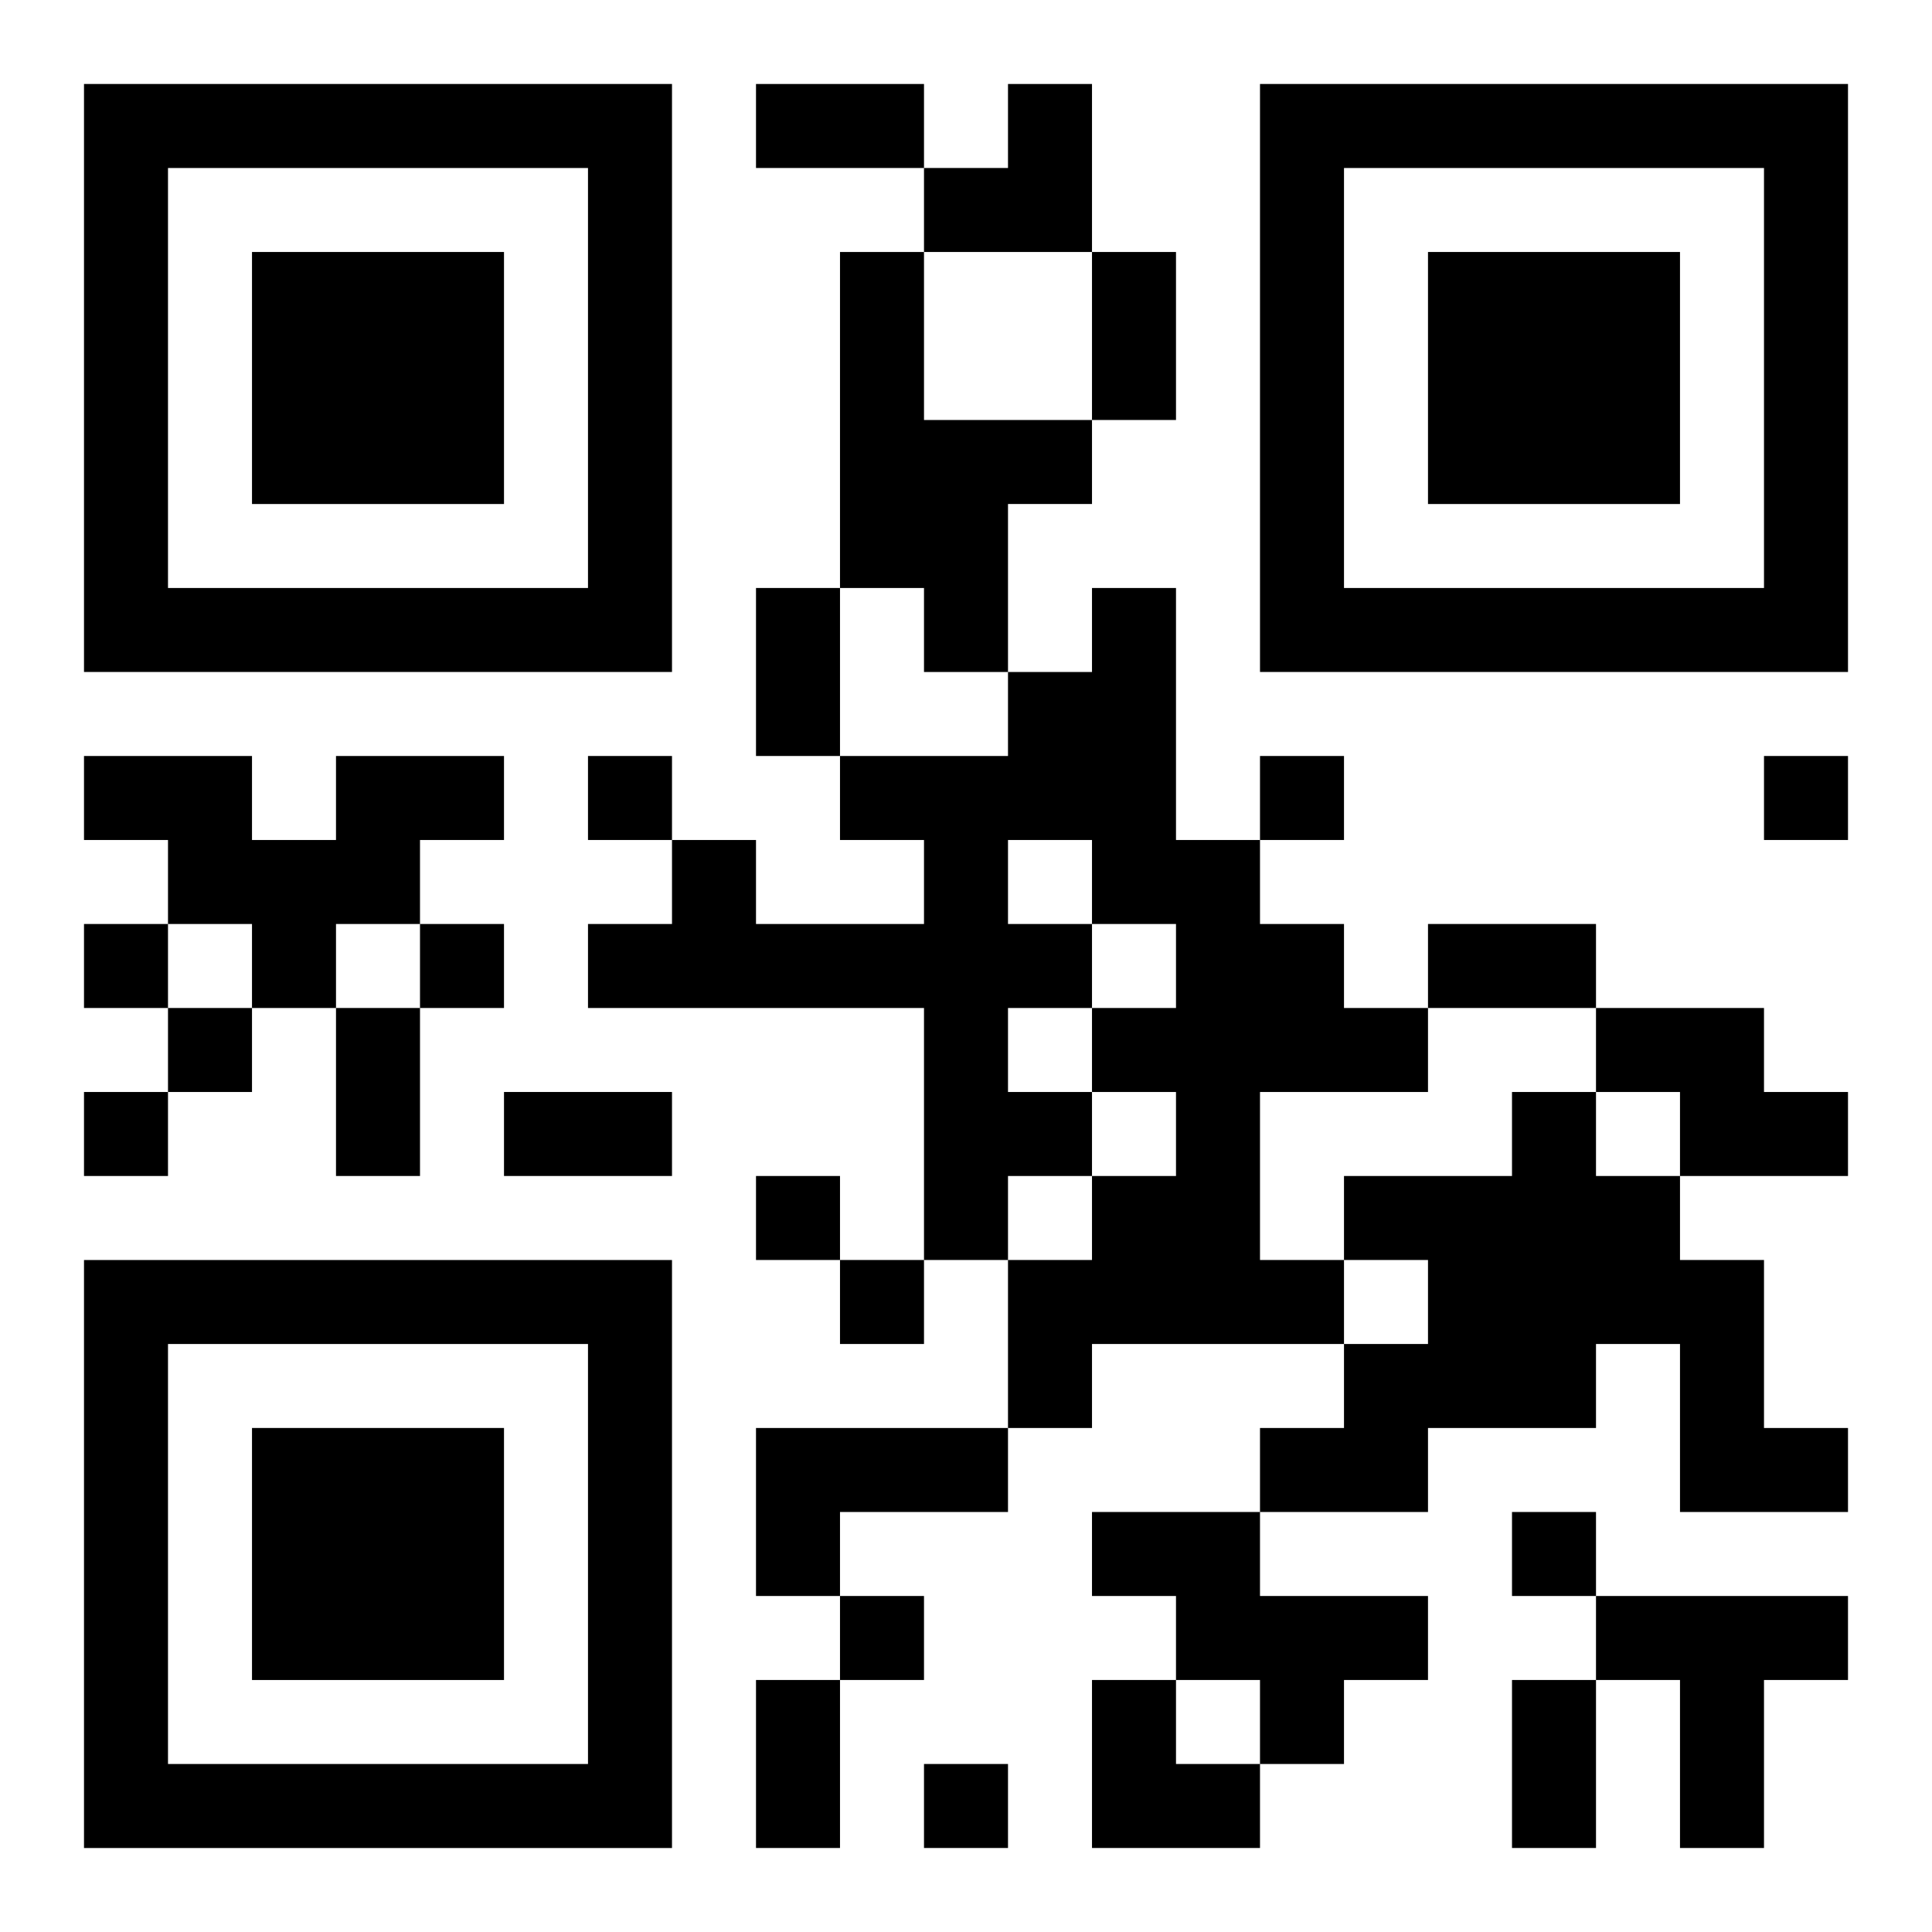 <?xml version="1.0" encoding="UTF-8"?>
<svg width="250" height="250" baseProfile="full" version="1.1" viewBox="-1 -1 23 23" xmlns="http://www.w3.org/2000/svg" xmlns:xlink="http://www.w3.org/1999/xlink"><symbol id="a"><path d="m0 7v7h7v-7h-7zm1 1h5v5h-5v-5zm1 1v3h3v-3h-3z"/></symbol><use y="-7" xlink:href="#a"/><use y="7" xlink:href="#a"/><use x="14" y="-7" xlink:href="#a"/><path d="m9 2h1v2h2v1h-1v2h-1v-1h-1v-4m3 4h1v3h1v1h1v1h1v1h-2v2h1v1h-3v1h-1v-2h1v-1h1v-1h-1v1h-1v1h-1v-3h-4v-1h1v-1h1v1h2v-1h-1v-1h2v-1h1v-1m-1 3v1h1v1h1v-1h-1v-1h-1m0 2v1h1v-1h-1m-8-3h2v1h-1v1h-1v1h-1v-1h-1v-1h-1v-1h2v1h1v-1m15 3h2v1h1v1h-2v-1h-1v-1m-1 1h1v1h1v1h1v2h1v1h-2v-2h-1v1h-2v1h-2v-1h1v-1h1v-1h-1v-1h2v-1m-9 4h3v1h-2v1h-1v-2m4 1h2v1h2v1h-1v1h-1v-1h-1v-1h-1v-1m6 1h3v1h-1v2h-1v-2h-1v-1m-12-10v1h1v-1h-1m8 0v1h1v-1h-1m6 0v1h1v-1h-1m-20 2v1h1v-1h-1m4 0v1h1v-1h-1m-3 1v1h1v-1h-1m-1 1v1h1v-1h-1m8 1v1h1v-1h-1m1 1v1h1v-1h-1m8 3v1h1v-1h-1m-8 1v1h1v-1h-1m1 2v1h1v-1h-1m-2-20h2v1h-2v-1m4 2h1v2h-1v-2m-4 4h1v2h-1v-2m8 4h2v1h-2v-1m-13 1h1v2h-1v-2m2 1h2v1h-2v-1m3 7h1v2h-1v-2m9 0h1v2h-1v-2m-7-19m1 0h1v2h-2v-1h1zm1 19h1v1h1v1h-2z"/></svg>
